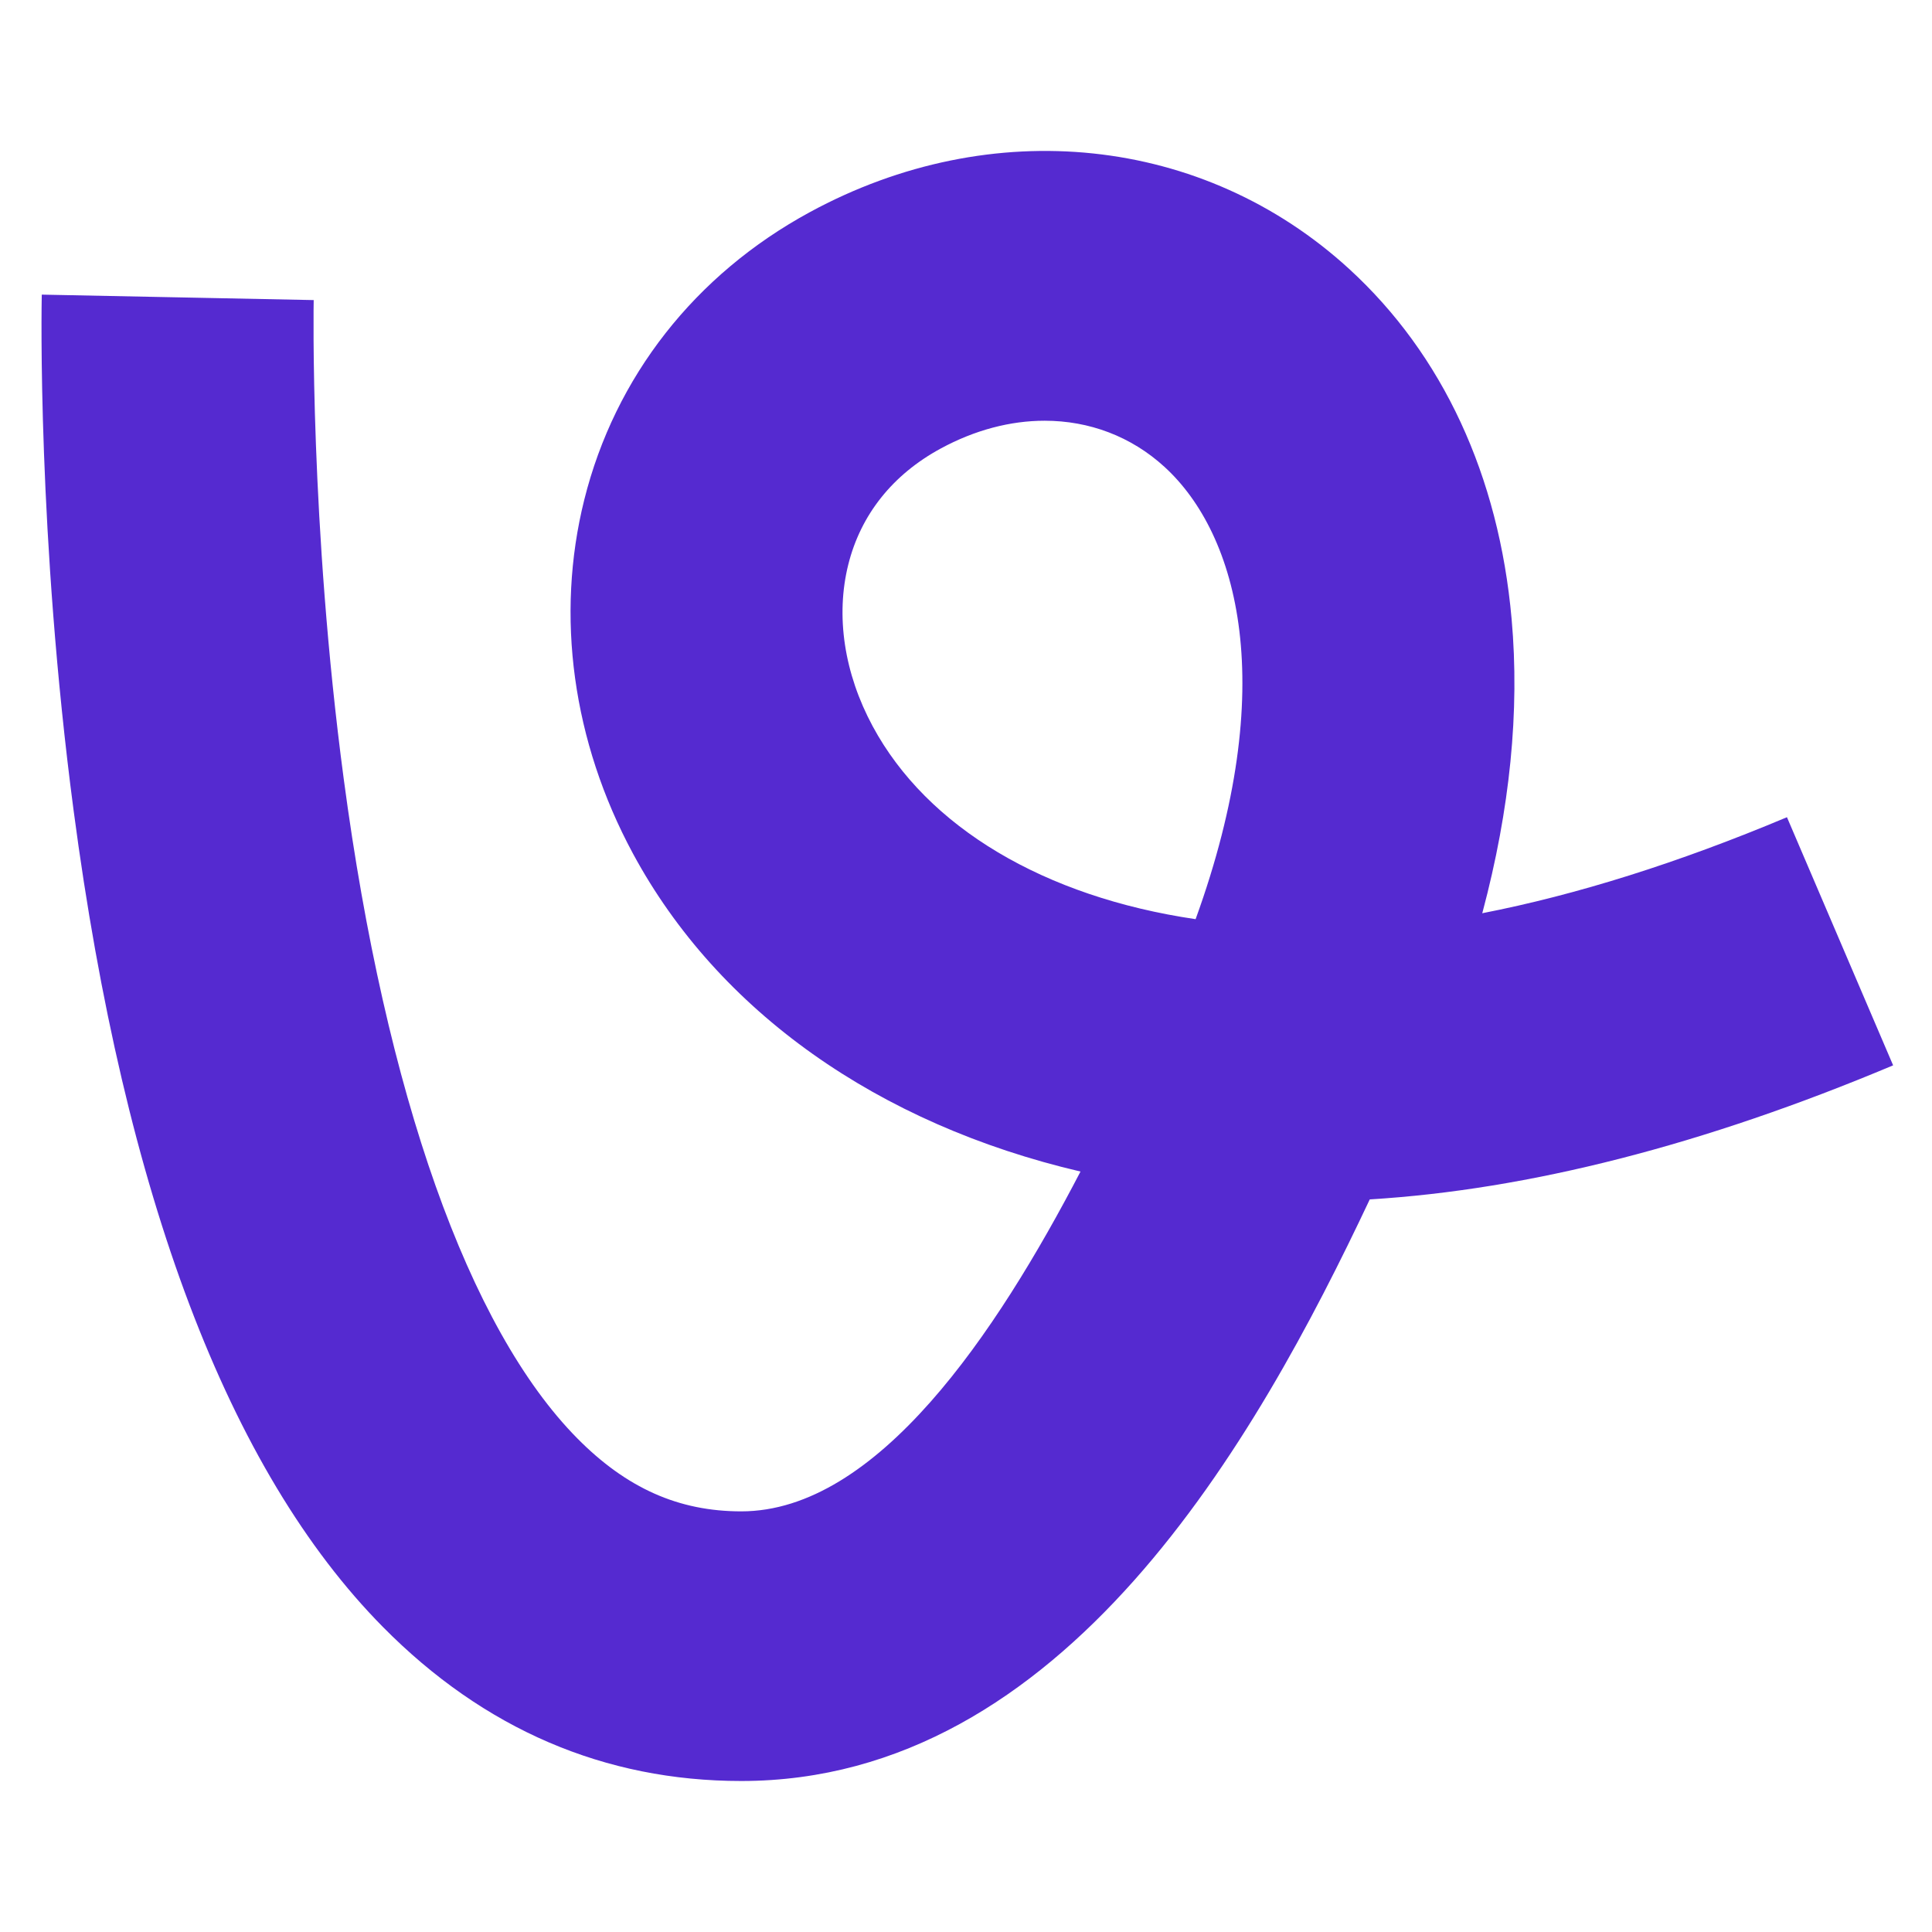 <svg width="512" height="512" viewBox="0 0 512 512" fill="none" xmlns="http://www.w3.org/2000/svg">
  <style>
    @media (prefers-color-scheme: dark) {
      .fav-icon { fill: white; }
    }
  </style>
<path class="fav-icon" d="M473.561 216.569C444.81 228.652 417.794 237.147 392.79 242.019L392.871 241.813C400.168 214.448 402.77 188.435 400.596 164.062C397.219 126.057 382.323 93.969 357.539 71.269C318.934 35.925 262.832 30.02 214.605 56.228C184.2 72.748 162.978 99.816 154.836 132.443C147.157 163.225 151.737 196.517 167.731 226.187C190.33 268.078 232.751 297.943 286.344 310.473C264.023 353.373 232.473 400.526 196.436 400.526C179.851 400.526 166.043 394.381 152.986 381.174C124.223 352.089 102.237 290.044 91.1 206.48C82.068 138.771 83.12 80.108 83.132 79.524L47.106 78.801L11.069 78.079C11.011 80.647 9.878 141.924 19.512 214.826C33.008 316.996 60.591 389.783 101.474 431.158C128.248 458.249 160.202 471.983 196.436 471.983C282.007 471.983 332.882 381.724 362.998 317.856C405.141 315.288 451.483 303.434 501.699 282.328L473.561 216.569ZM316.853 243.59C276.721 237.686 245.715 219.24 231.293 192.505C223.707 178.45 221.405 163.213 224.805 149.605C228.101 136.41 236.556 125.782 249.266 118.881C258.356 113.94 267.793 111.498 276.849 111.498C288.622 111.498 299.759 115.625 308.63 123.753C328.152 141.626 339.22 181.9 316.853 243.579V243.59Z" fill="#552AD0"/>
</svg>
